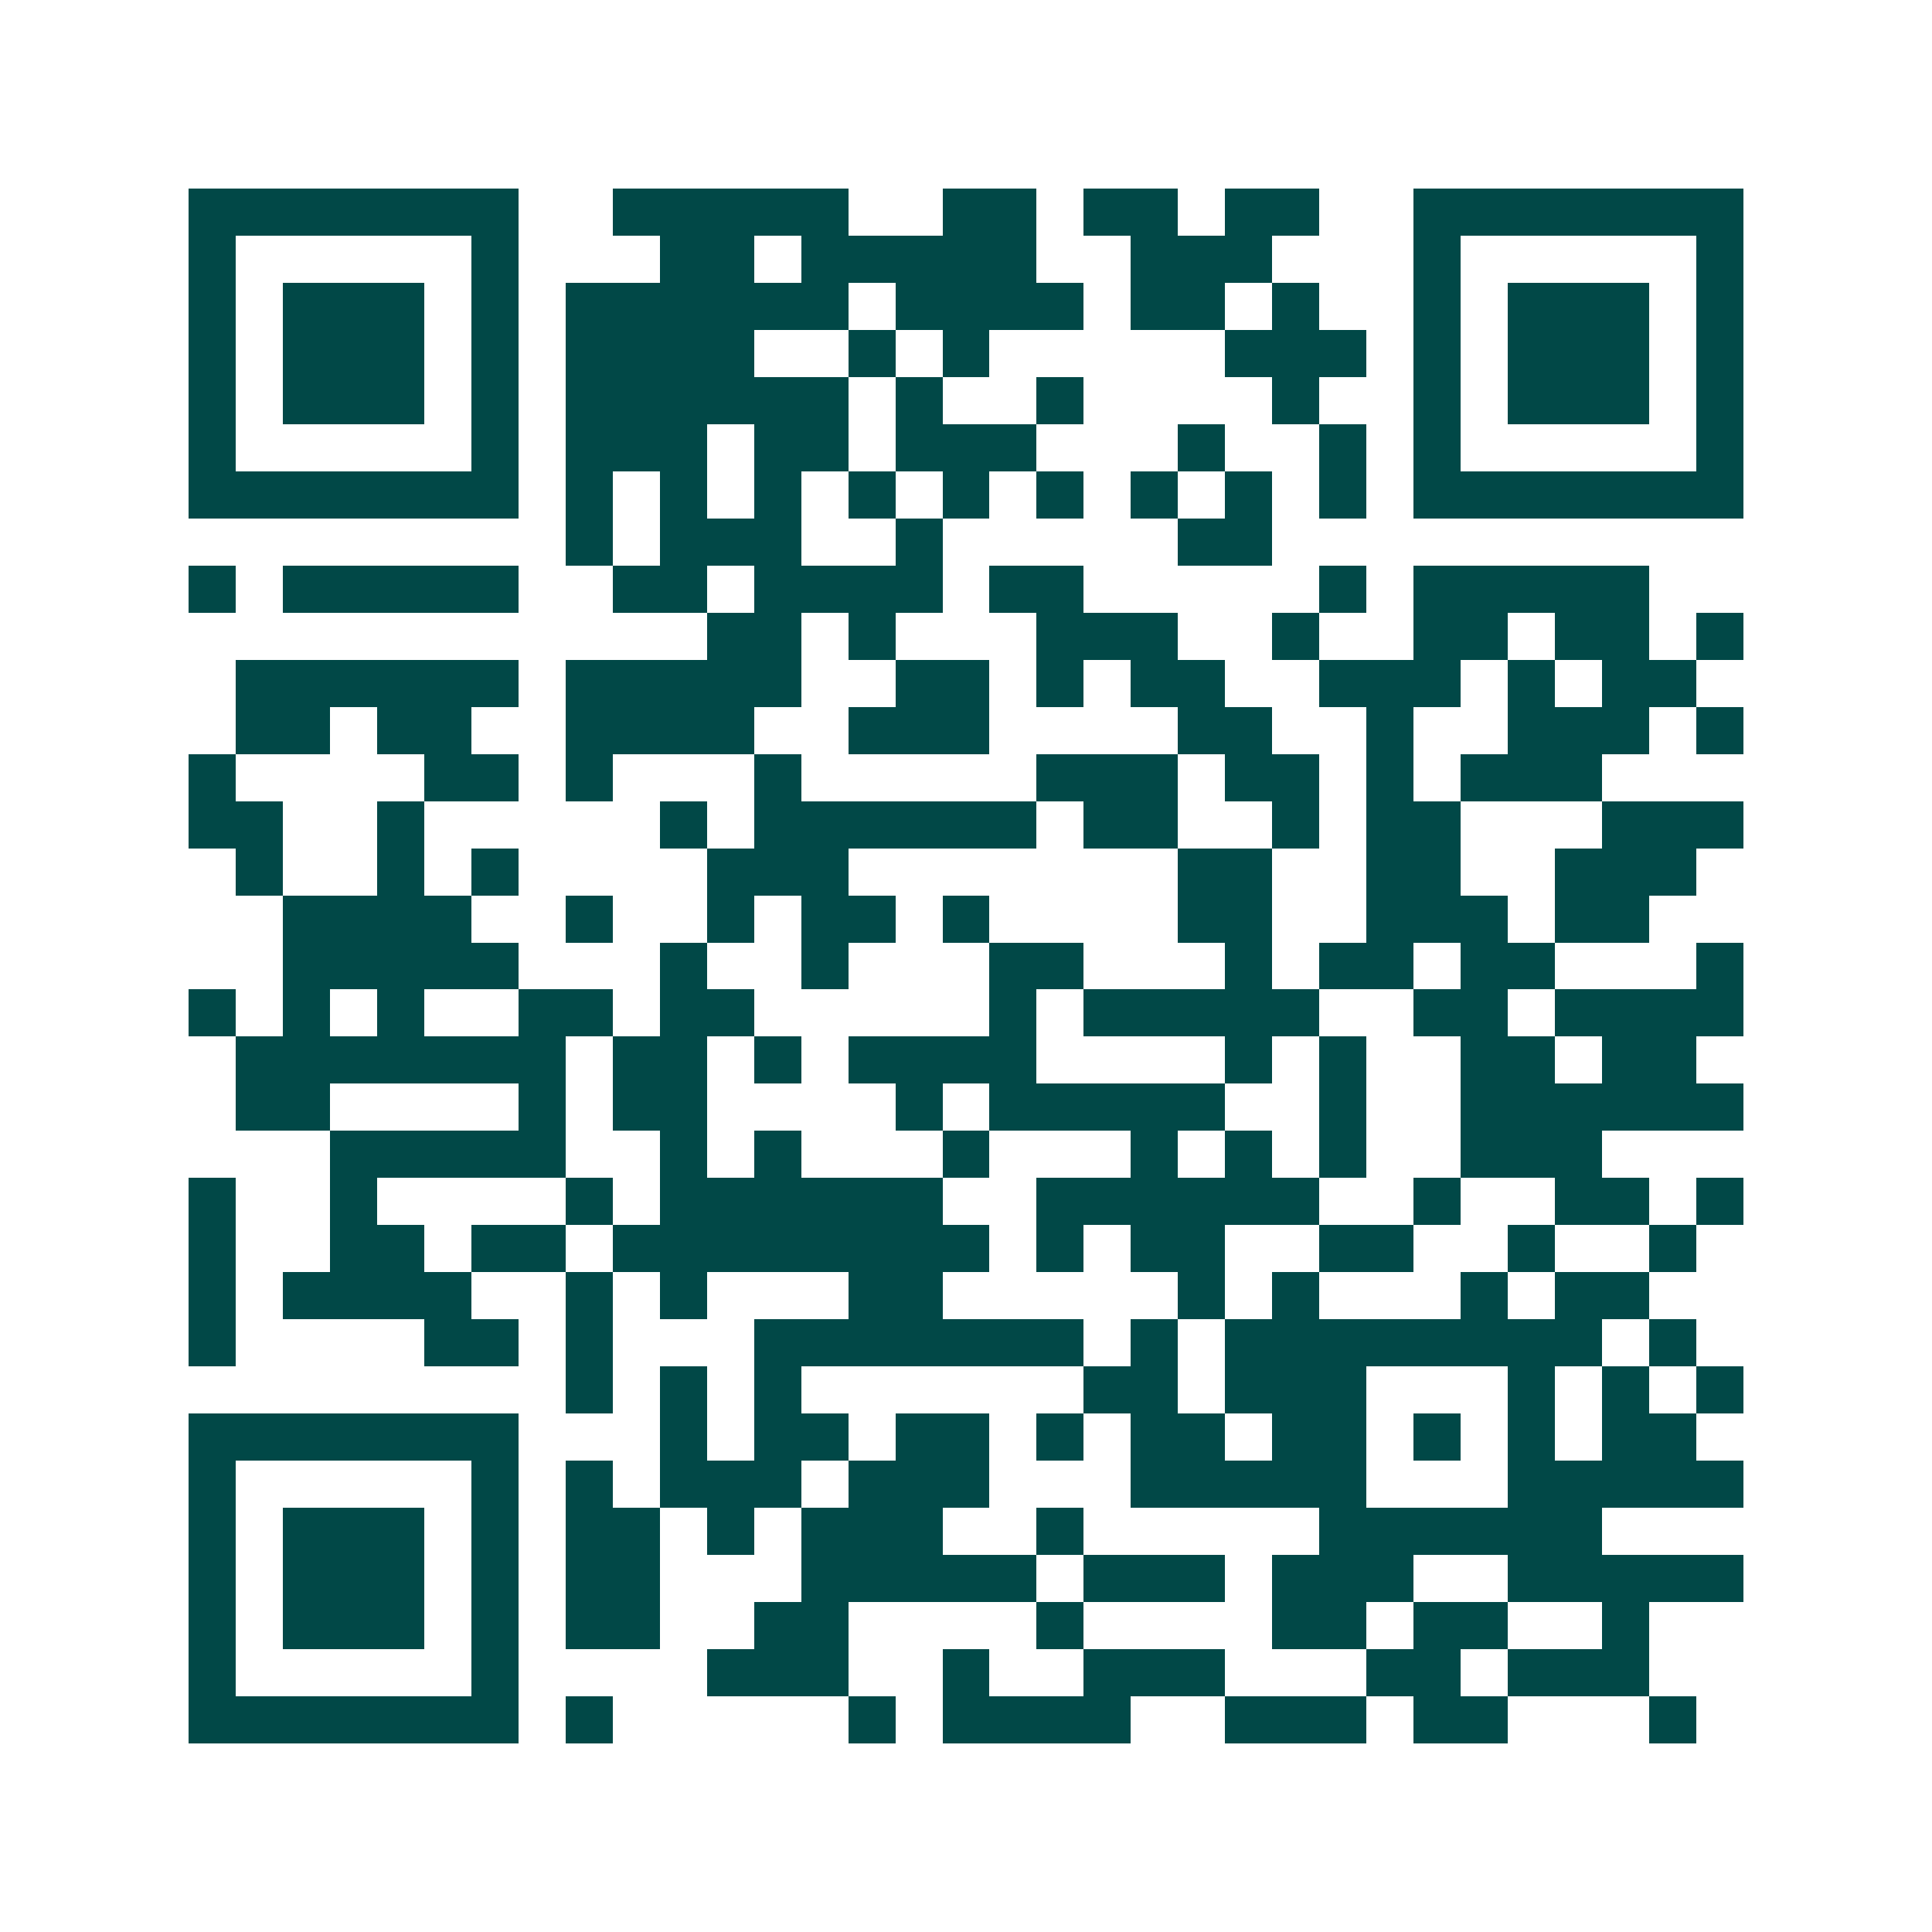 <svg xmlns="http://www.w3.org/2000/svg" width="200" height="200" viewBox="0 0 41 41" shape-rendering="crispEdges"><path fill="#ffffff" d="M0 0h41v41H0z"/><path stroke="#014847" d="M4 4.5h7m2 0h5m2 0h2m1 0h2m1 0h2m2 0h7M4 5.5h1m5 0h1m3 0h2m1 0h5m2 0h3m3 0h1m5 0h1M4 6.5h1m1 0h3m1 0h1m1 0h6m1 0h4m1 0h2m1 0h1m2 0h1m1 0h3m1 0h1M4 7.5h1m1 0h3m1 0h1m1 0h4m2 0h1m1 0h1m5 0h3m1 0h1m1 0h3m1 0h1M4 8.5h1m1 0h3m1 0h1m1 0h6m1 0h1m2 0h1m4 0h1m2 0h1m1 0h3m1 0h1M4 9.5h1m5 0h1m1 0h3m1 0h2m1 0h3m3 0h1m2 0h1m1 0h1m5 0h1M4 10.5h7m1 0h1m1 0h1m1 0h1m1 0h1m1 0h1m1 0h1m1 0h1m1 0h1m1 0h1m1 0h7M12 11.5h1m1 0h3m2 0h1m5 0h2M4 12.5h1m1 0h5m2 0h2m1 0h4m1 0h2m5 0h1m1 0h5M15 13.5h2m1 0h1m3 0h3m2 0h1m2 0h2m1 0h2m1 0h1M5 14.5h6m1 0h5m2 0h2m1 0h1m1 0h2m2 0h3m1 0h1m1 0h2M5 15.5h2m1 0h2m2 0h4m2 0h3m4 0h2m2 0h1m2 0h3m1 0h1M4 16.5h1m4 0h2m1 0h1m3 0h1m5 0h3m1 0h2m1 0h1m1 0h3M4 17.5h2m2 0h1m5 0h1m1 0h6m1 0h2m2 0h1m1 0h2m3 0h3M5 18.5h1m2 0h1m1 0h1m4 0h3m7 0h2m2 0h2m2 0h3M6 19.5h4m2 0h1m2 0h1m1 0h2m1 0h1m4 0h2m2 0h3m1 0h2M6 20.5h5m3 0h1m2 0h1m3 0h2m3 0h1m1 0h2m1 0h2m3 0h1M4 21.5h1m1 0h1m1 0h1m2 0h2m1 0h2m5 0h1m1 0h5m2 0h2m1 0h4M5 22.5h7m1 0h2m1 0h1m1 0h4m4 0h1m1 0h1m2 0h2m1 0h2M5 23.5h2m4 0h1m1 0h2m4 0h1m1 0h5m2 0h1m2 0h6M7 24.5h5m2 0h1m1 0h1m3 0h1m3 0h1m1 0h1m1 0h1m2 0h3M4 25.5h1m2 0h1m4 0h1m1 0h6m2 0h6m2 0h1m2 0h2m1 0h1M4 26.5h1m2 0h2m1 0h2m1 0h8m1 0h1m1 0h2m2 0h2m2 0h1m2 0h1M4 27.5h1m1 0h4m2 0h1m1 0h1m3 0h2m5 0h1m1 0h1m3 0h1m1 0h2M4 28.5h1m4 0h2m1 0h1m3 0h7m1 0h1m1 0h8m1 0h1M12 29.5h1m1 0h1m1 0h1m6 0h2m1 0h3m3 0h1m1 0h1m1 0h1M4 30.5h7m3 0h1m1 0h2m1 0h2m1 0h1m1 0h2m1 0h2m1 0h1m1 0h1m1 0h2M4 31.5h1m5 0h1m1 0h1m1 0h3m1 0h3m3 0h5m3 0h5M4 32.5h1m1 0h3m1 0h1m1 0h2m1 0h1m1 0h3m2 0h1m5 0h6M4 33.5h1m1 0h3m1 0h1m1 0h2m3 0h5m1 0h3m1 0h3m2 0h5M4 34.5h1m1 0h3m1 0h1m1 0h2m2 0h2m4 0h1m4 0h2m1 0h2m2 0h1M4 35.5h1m5 0h1m4 0h3m2 0h1m2 0h3m3 0h2m1 0h3M4 36.5h7m1 0h1m5 0h1m1 0h4m2 0h3m1 0h2m3 0h1"/></svg>
